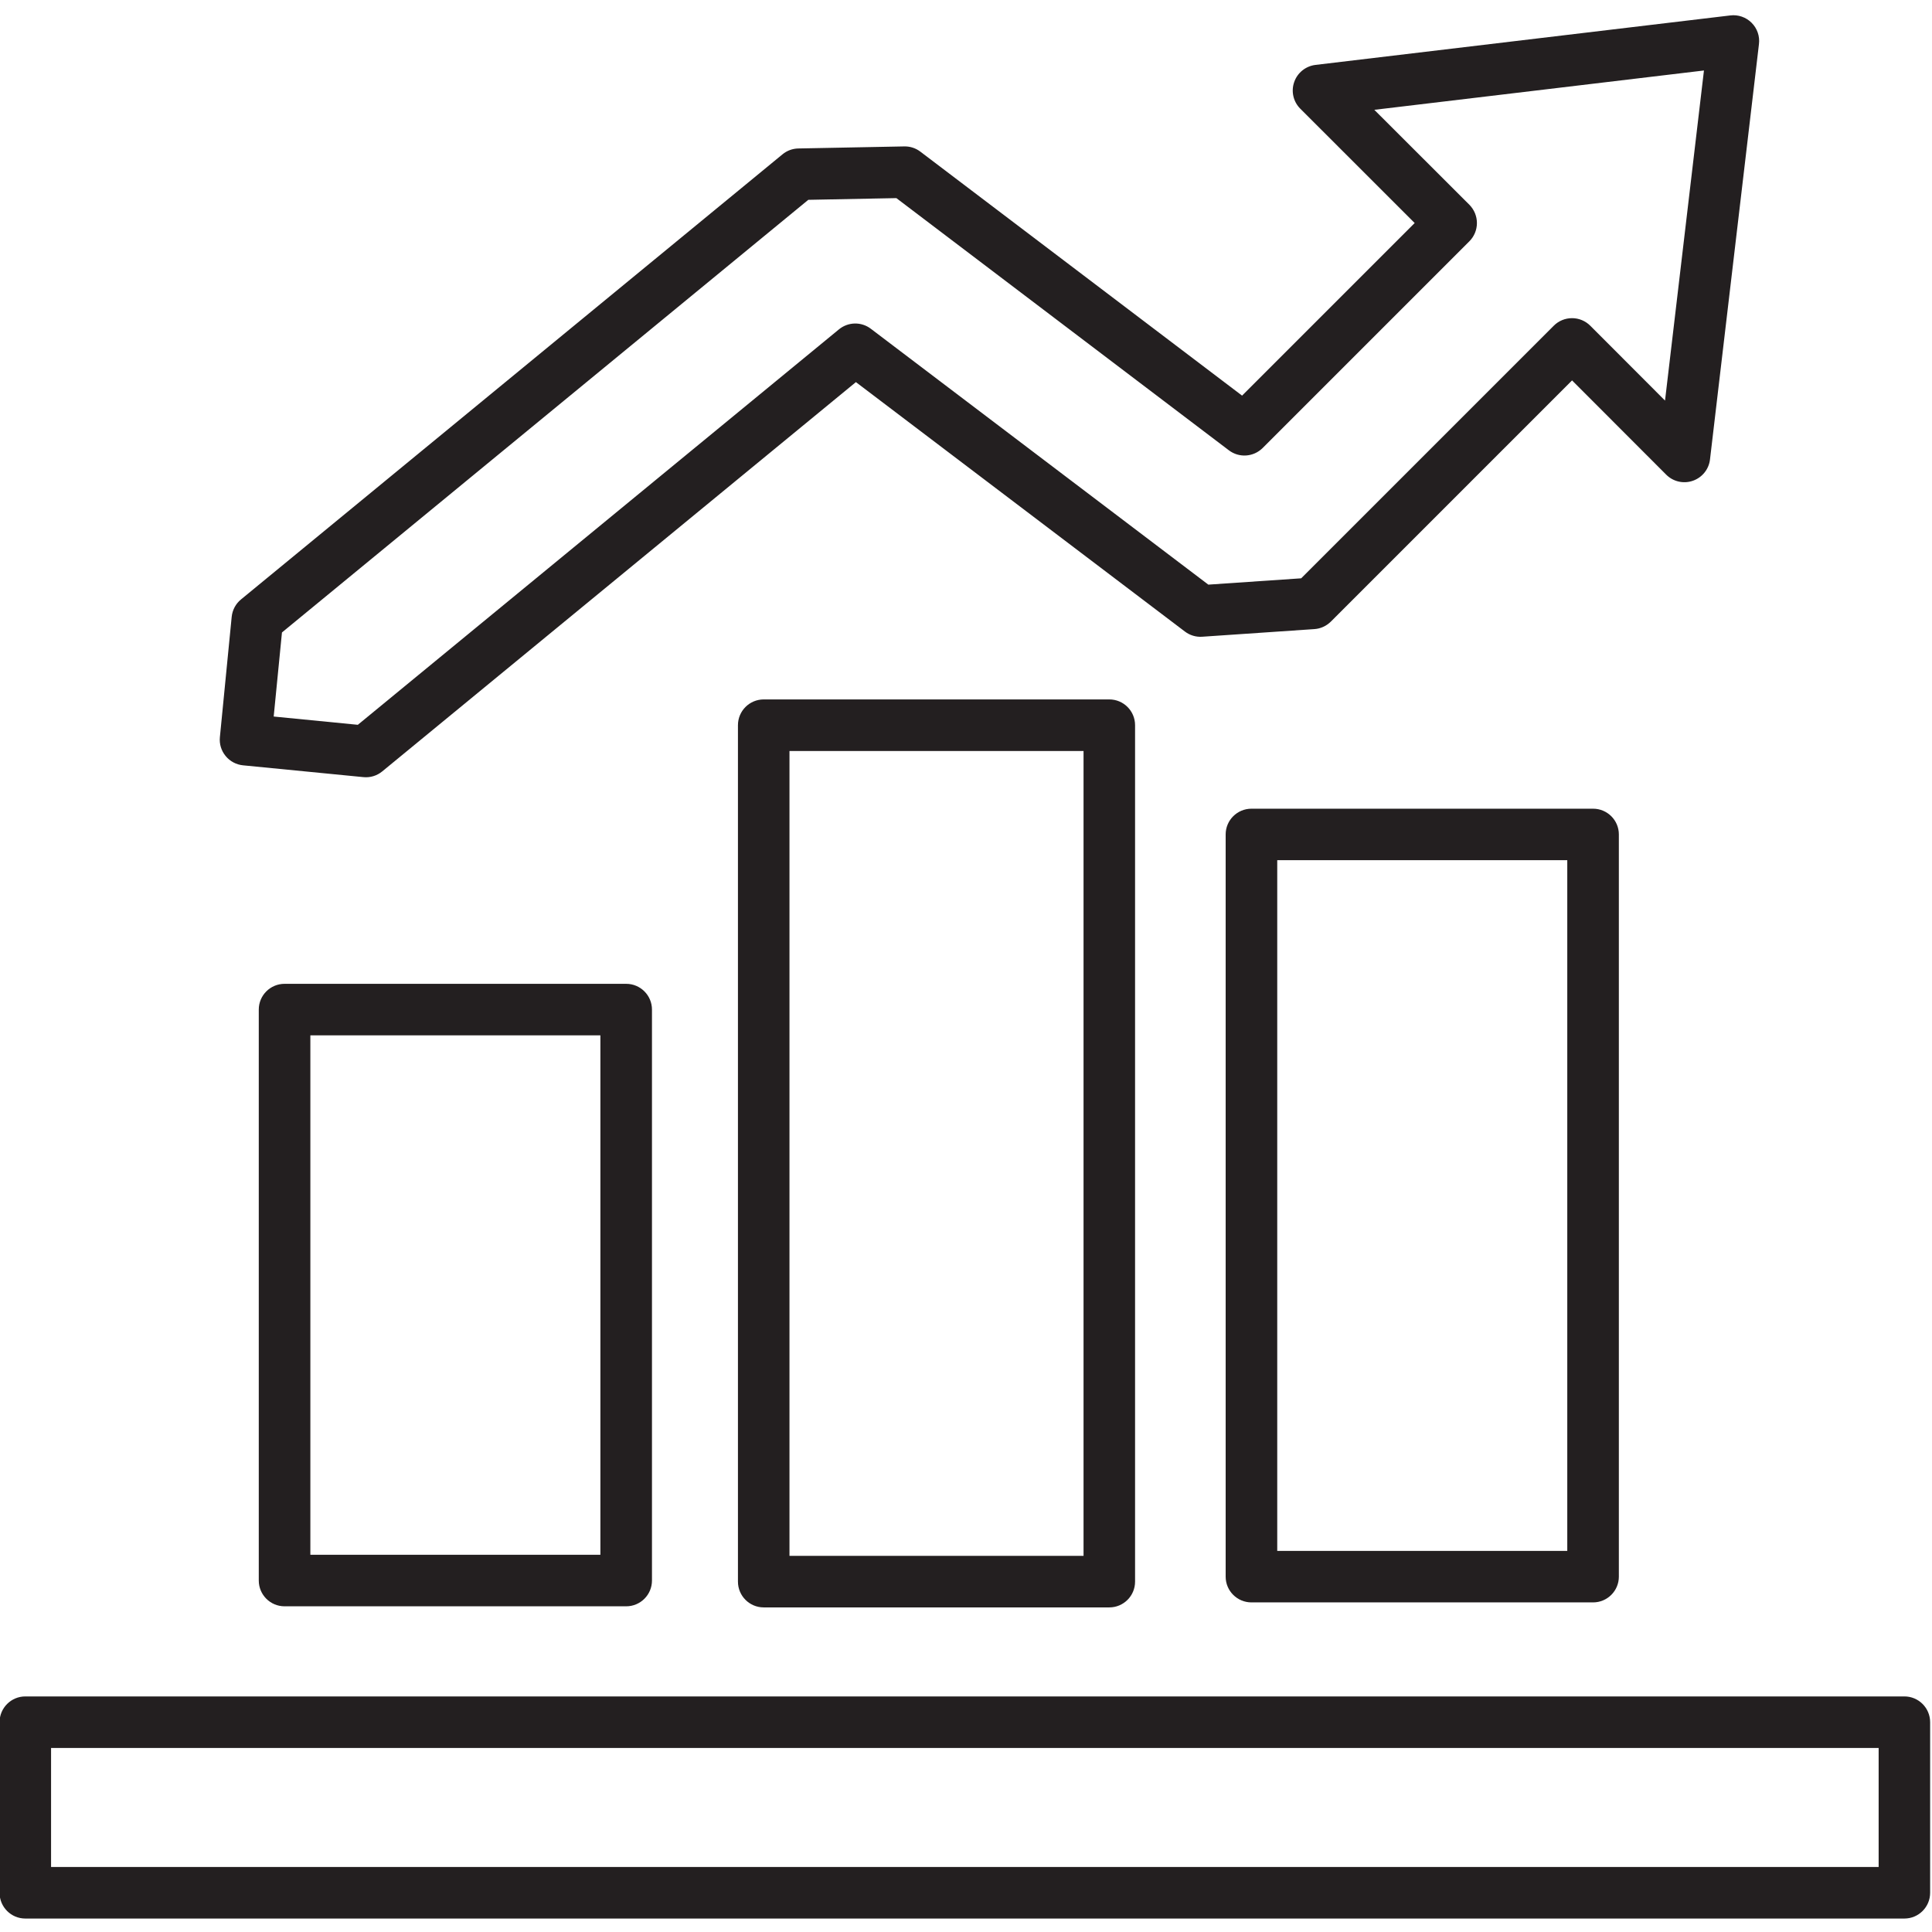<?xml version="1.0" encoding="UTF-8" standalone="no"?>
<!DOCTYPE svg PUBLIC "-//W3C//DTD SVG 1.1//EN" "http://www.w3.org/Graphics/SVG/1.1/DTD/svg11.dtd">
<svg width="100%" height="100%" viewBox="0 0 40 40" version="1.1" xmlns="http://www.w3.org/2000/svg" xmlns:xlink="http://www.w3.org/1999/xlink" xml:space="preserve" xmlns:serif="http://www.serif.com/" style="fill-rule:evenodd;clip-rule:evenodd;stroke-linejoin:round;stroke-miterlimit:2;">
    <g transform="matrix(0.473,0,0,0.473,-8.376,-9.814)">
        <g>
            <g transform="matrix(0.263,0,0,0.24,-5.401,2.84217e-14)">
                <path d="M409.104,400.549C409.104,397.953 407.186,395.849 404.819,395.849L92.081,395.849C89.714,395.849 87.796,397.953 87.796,400.549L87.796,431.658C87.796,434.254 89.714,436.358 92.081,436.358L404.819,436.358C407.186,436.358 409.104,434.254 409.104,431.658L409.104,400.549ZM400.534,405.249L400.534,426.958C400.534,426.958 133.574,426.958 96.366,426.958C96.366,426.958 96.366,405.249 96.366,405.249L400.534,405.249Z" style="fill:rgb(35,31,32);"/>
            </g>
            <g transform="matrix(0.515,0,0,0.24,-43.417,2.84217e-14)">
                <path d="M174.103,270.583C174.103,267.987 173.121,265.883 171.911,265.883L142.876,265.883C141.665,265.883 140.684,267.987 140.684,270.583L140.684,374.712C140.684,377.308 141.665,379.412 142.876,379.412L171.911,379.412C173.121,379.412 174.103,377.308 174.103,374.712L174.103,270.583ZM169.719,275.283L169.719,370.012C169.719,370.012 145.068,370.012 145.068,370.012C145.068,370.012 145.068,275.283 145.068,275.283L169.719,275.283Z" style="fill:rgb(35,31,32);"/>
            </g>
            <g transform="matrix(0.515,0,0,0.312,-1.095,-27.149)">
                <path d="M174.103,270.583C174.103,268.589 173.121,266.973 171.911,266.973L142.876,266.973C141.665,266.973 140.684,268.589 140.684,270.583L140.684,374.712C140.684,376.706 141.665,378.323 142.876,378.323L171.911,378.323C173.121,378.323 174.103,376.706 174.103,374.712L174.103,270.583ZM169.719,274.193L169.719,371.102C169.719,371.102 145.068,371.102 145.068,371.102C145.068,371.102 145.068,274.193 145.068,274.193L169.719,274.193Z" style="fill:rgb(35,31,32);"/>
            </g>
            <g transform="matrix(0.521,0,0,0.36,-23.301,-44.918)">
                <path d="M174.075,270.583C174.075,268.852 173.106,267.448 171.911,267.448L142.876,267.448C141.68,267.448 140.711,268.852 140.711,270.583L140.711,374.712C140.711,376.444 141.68,377.847 142.876,377.847L171.911,377.847C173.106,377.847 174.075,376.444 174.075,374.712L174.075,270.583ZM169.746,273.717L169.746,371.578C169.746,371.578 145.04,371.578 145.04,371.578C145.04,371.578 145.04,273.717 145.04,273.717L169.746,273.717Z" style="fill:rgb(35,31,32);"/>
            </g>
            <g transform="matrix(2.495,0,0,2.495,-245.595,-411.596)">
                <path d="M136.391,174.057C136.408,173.919 136.36,173.782 136.262,173.684C136.164,173.586 136.026,173.538 135.889,173.555L128.611,174.423C128.439,174.444 128.293,174.561 128.237,174.725C128.18,174.888 128.222,175.07 128.345,175.192L130.351,177.197C130.351,177.197 127.323,180.225 127.323,180.225C127.323,180.225 121.679,175.945 121.679,175.945C121.598,175.883 121.499,175.851 121.397,175.853L119.538,175.889C119.437,175.891 119.338,175.927 119.26,175.992L109.76,183.801C109.667,183.877 109.609,183.987 109.597,184.106L109.39,186.217C109.378,186.336 109.414,186.455 109.491,186.548C109.567,186.641 109.677,186.699 109.796,186.711L111.908,186.918C112.027,186.93 112.146,186.894 112.239,186.817L120.548,179.988C120.548,179.988 126.32,184.364 126.32,184.364C126.407,184.43 126.515,184.463 126.624,184.455L128.591,184.321C128.7,184.314 128.802,184.267 128.88,184.19L133.112,179.958C133.112,179.958 134.763,181.611 134.763,181.611C134.885,181.734 135.067,181.776 135.231,181.719C135.395,181.662 135.512,181.517 135.532,181.345L136.391,174.057ZM135.426,174.521L134.743,180.312C134.743,180.312 133.432,178.999 133.432,178.999C133.347,178.914 133.232,178.866 133.112,178.866C132.992,178.866 132.877,178.913 132.792,178.998L128.36,183.43C128.36,183.43 126.731,183.541 126.731,183.541C126.731,183.541 120.81,179.052 120.81,179.052C120.643,178.925 120.412,178.93 120.25,179.063L111.81,186C111.81,186 110.334,185.855 110.334,185.855C110.334,185.855 110.479,184.38 110.479,184.38C110.479,184.38 119.713,176.79 119.713,176.79C119.713,176.79 121.258,176.76 121.258,176.76C121.258,176.76 127.091,181.184 127.091,181.184C127.271,181.321 127.524,181.303 127.684,181.144L131.311,177.517C131.396,177.432 131.443,177.317 131.443,177.197C131.443,177.077 131.395,176.962 131.311,176.877L129.643,175.211L135.426,174.521Z" style="fill:rgb(35,31,32);"/>
            </g>
        </g>
    </g>
</svg>
